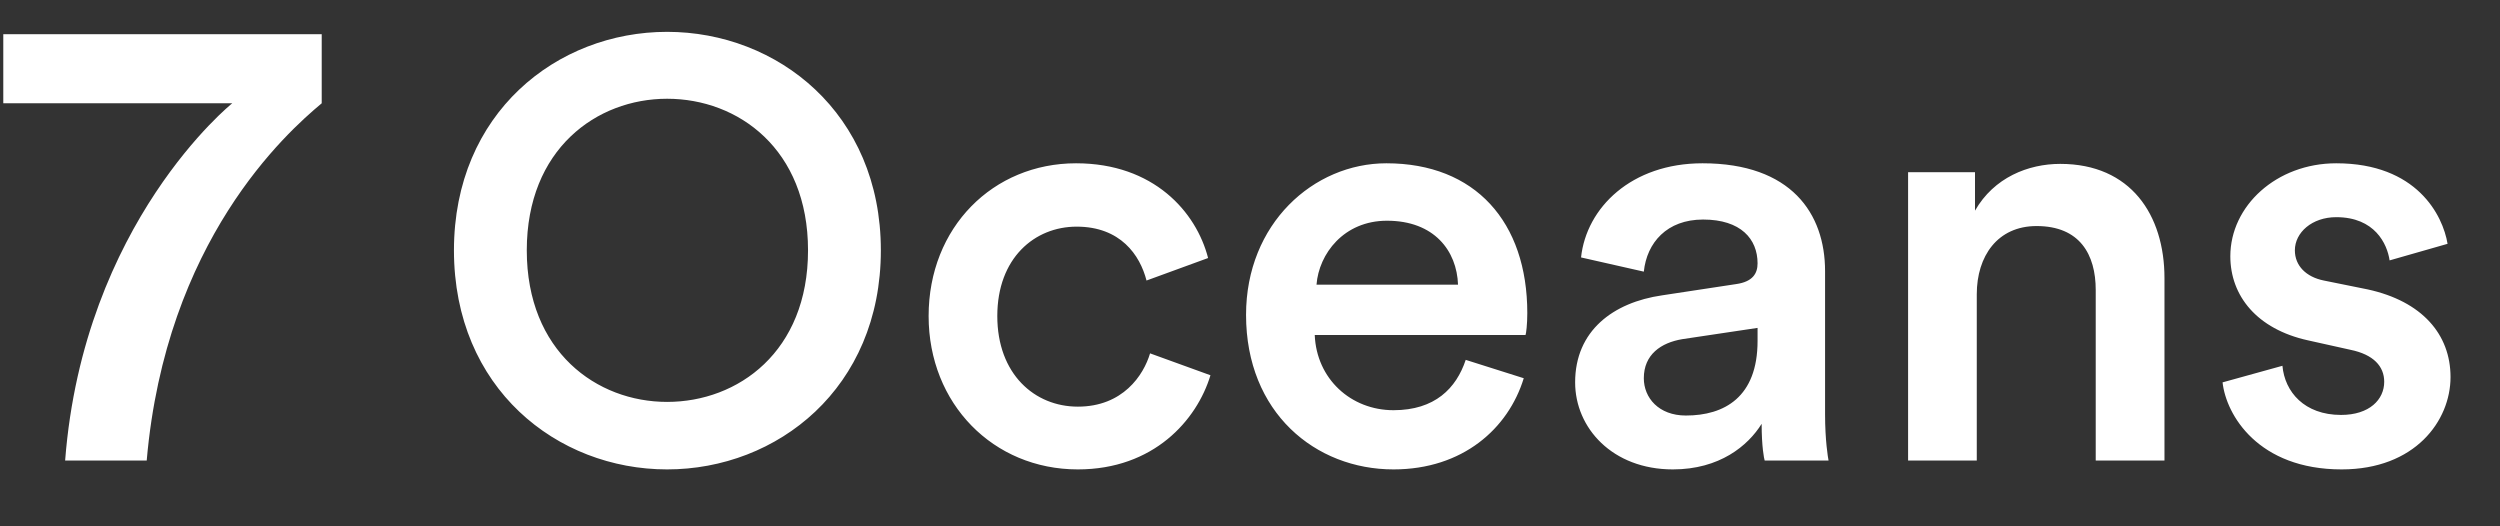 <svg width="38" height="8" viewBox="0 0 38 8" fill="none" xmlns="http://www.w3.org/2000/svg">
<rect x="0" y="0" width="38" height="8" fill="#333333" stroke="none"/>
<path d="M4.89 0.52V1.57C4.35 2.02 2.52 3.66 2.23 7H0.99C1.27 3.38 3.53 1.57 3.53 1.57H0.05V0.52H4.89ZM8.007 3.805C8.007 5.344 9.069 6.109 10.14 6.109C11.22 6.109 12.282 5.344 12.282 3.805C12.282 2.266 11.22 1.501 10.14 1.501C9.069 1.501 8.007 2.266 8.007 3.805ZM6.9 3.805C6.9 1.717 8.466 0.484 10.14 0.484C11.814 0.484 13.389 1.717 13.389 3.805C13.389 5.902 11.814 7.135 10.14 7.135C8.466 7.135 6.9 5.902 6.9 3.805ZM16.365 3.445C15.726 3.445 15.159 3.922 15.159 4.804C15.159 5.686 15.726 6.181 16.383 6.181C17.067 6.181 17.382 5.704 17.481 5.371L18.399 5.704C18.192 6.388 17.535 7.135 16.383 7.135C15.096 7.135 14.115 6.136 14.115 4.804C14.115 3.454 15.096 2.482 16.356 2.482C17.535 2.482 18.183 3.22 18.363 3.922L17.427 4.264C17.328 3.877 17.031 3.445 16.365 3.445ZM20.011 4.327H22.162C22.144 3.814 21.802 3.355 21.082 3.355C20.425 3.355 20.047 3.859 20.011 4.327ZM22.279 5.47L23.161 5.749C22.927 6.514 22.234 7.135 21.181 7.135C19.993 7.135 18.94 6.271 18.94 4.786C18.94 3.4 19.966 2.482 21.073 2.482C22.423 2.482 23.215 3.373 23.215 4.759C23.215 4.93 23.197 5.074 23.188 5.092H19.984C20.011 5.758 20.533 6.235 21.181 6.235C21.811 6.235 22.135 5.902 22.279 5.47ZM23.942 5.812C23.942 5.029 24.518 4.597 25.265 4.489L26.39 4.318C26.642 4.282 26.715 4.156 26.715 4.003C26.715 3.634 26.462 3.337 25.887 3.337C25.337 3.337 25.032 3.688 24.986 4.129L24.032 3.913C24.113 3.157 24.797 2.482 25.878 2.482C27.227 2.482 27.741 3.247 27.741 4.12V6.298C27.741 6.694 27.785 6.955 27.794 7H26.823C26.814 6.973 26.777 6.793 26.777 6.442C26.57 6.775 26.139 7.135 25.427 7.135C24.509 7.135 23.942 6.505 23.942 5.812ZM25.625 6.316C26.21 6.316 26.715 6.037 26.715 5.182V4.984L25.572 5.155C25.247 5.209 24.986 5.389 24.986 5.749C24.986 6.046 25.212 6.316 25.625 6.316ZM30.047 4.471V7H29.003V2.617H30.02V3.202C30.308 2.698 30.829 2.491 31.316 2.491C32.386 2.491 32.9 3.265 32.9 4.228V7H31.855V4.408C31.855 3.868 31.613 3.436 30.956 3.436C30.361 3.436 30.047 3.895 30.047 4.471ZM33.783 5.812L34.693 5.56C34.728 5.956 35.026 6.307 35.584 6.307C36.016 6.307 36.24 6.073 36.24 5.803C36.24 5.569 36.078 5.389 35.727 5.317L35.08 5.173C34.306 5.002 33.901 4.498 33.901 3.895C33.901 3.13 34.602 2.482 35.511 2.482C36.736 2.482 37.132 3.274 37.203 3.706L36.322 3.958C36.285 3.706 36.096 3.301 35.511 3.301C35.142 3.301 34.882 3.535 34.882 3.805C34.882 4.039 35.053 4.21 35.322 4.264L35.989 4.399C36.816 4.579 37.248 5.083 37.248 5.731C37.248 6.397 36.709 7.135 35.593 7.135C34.324 7.135 33.837 6.307 33.783 5.812Z" fill="white"/>
</svg>
